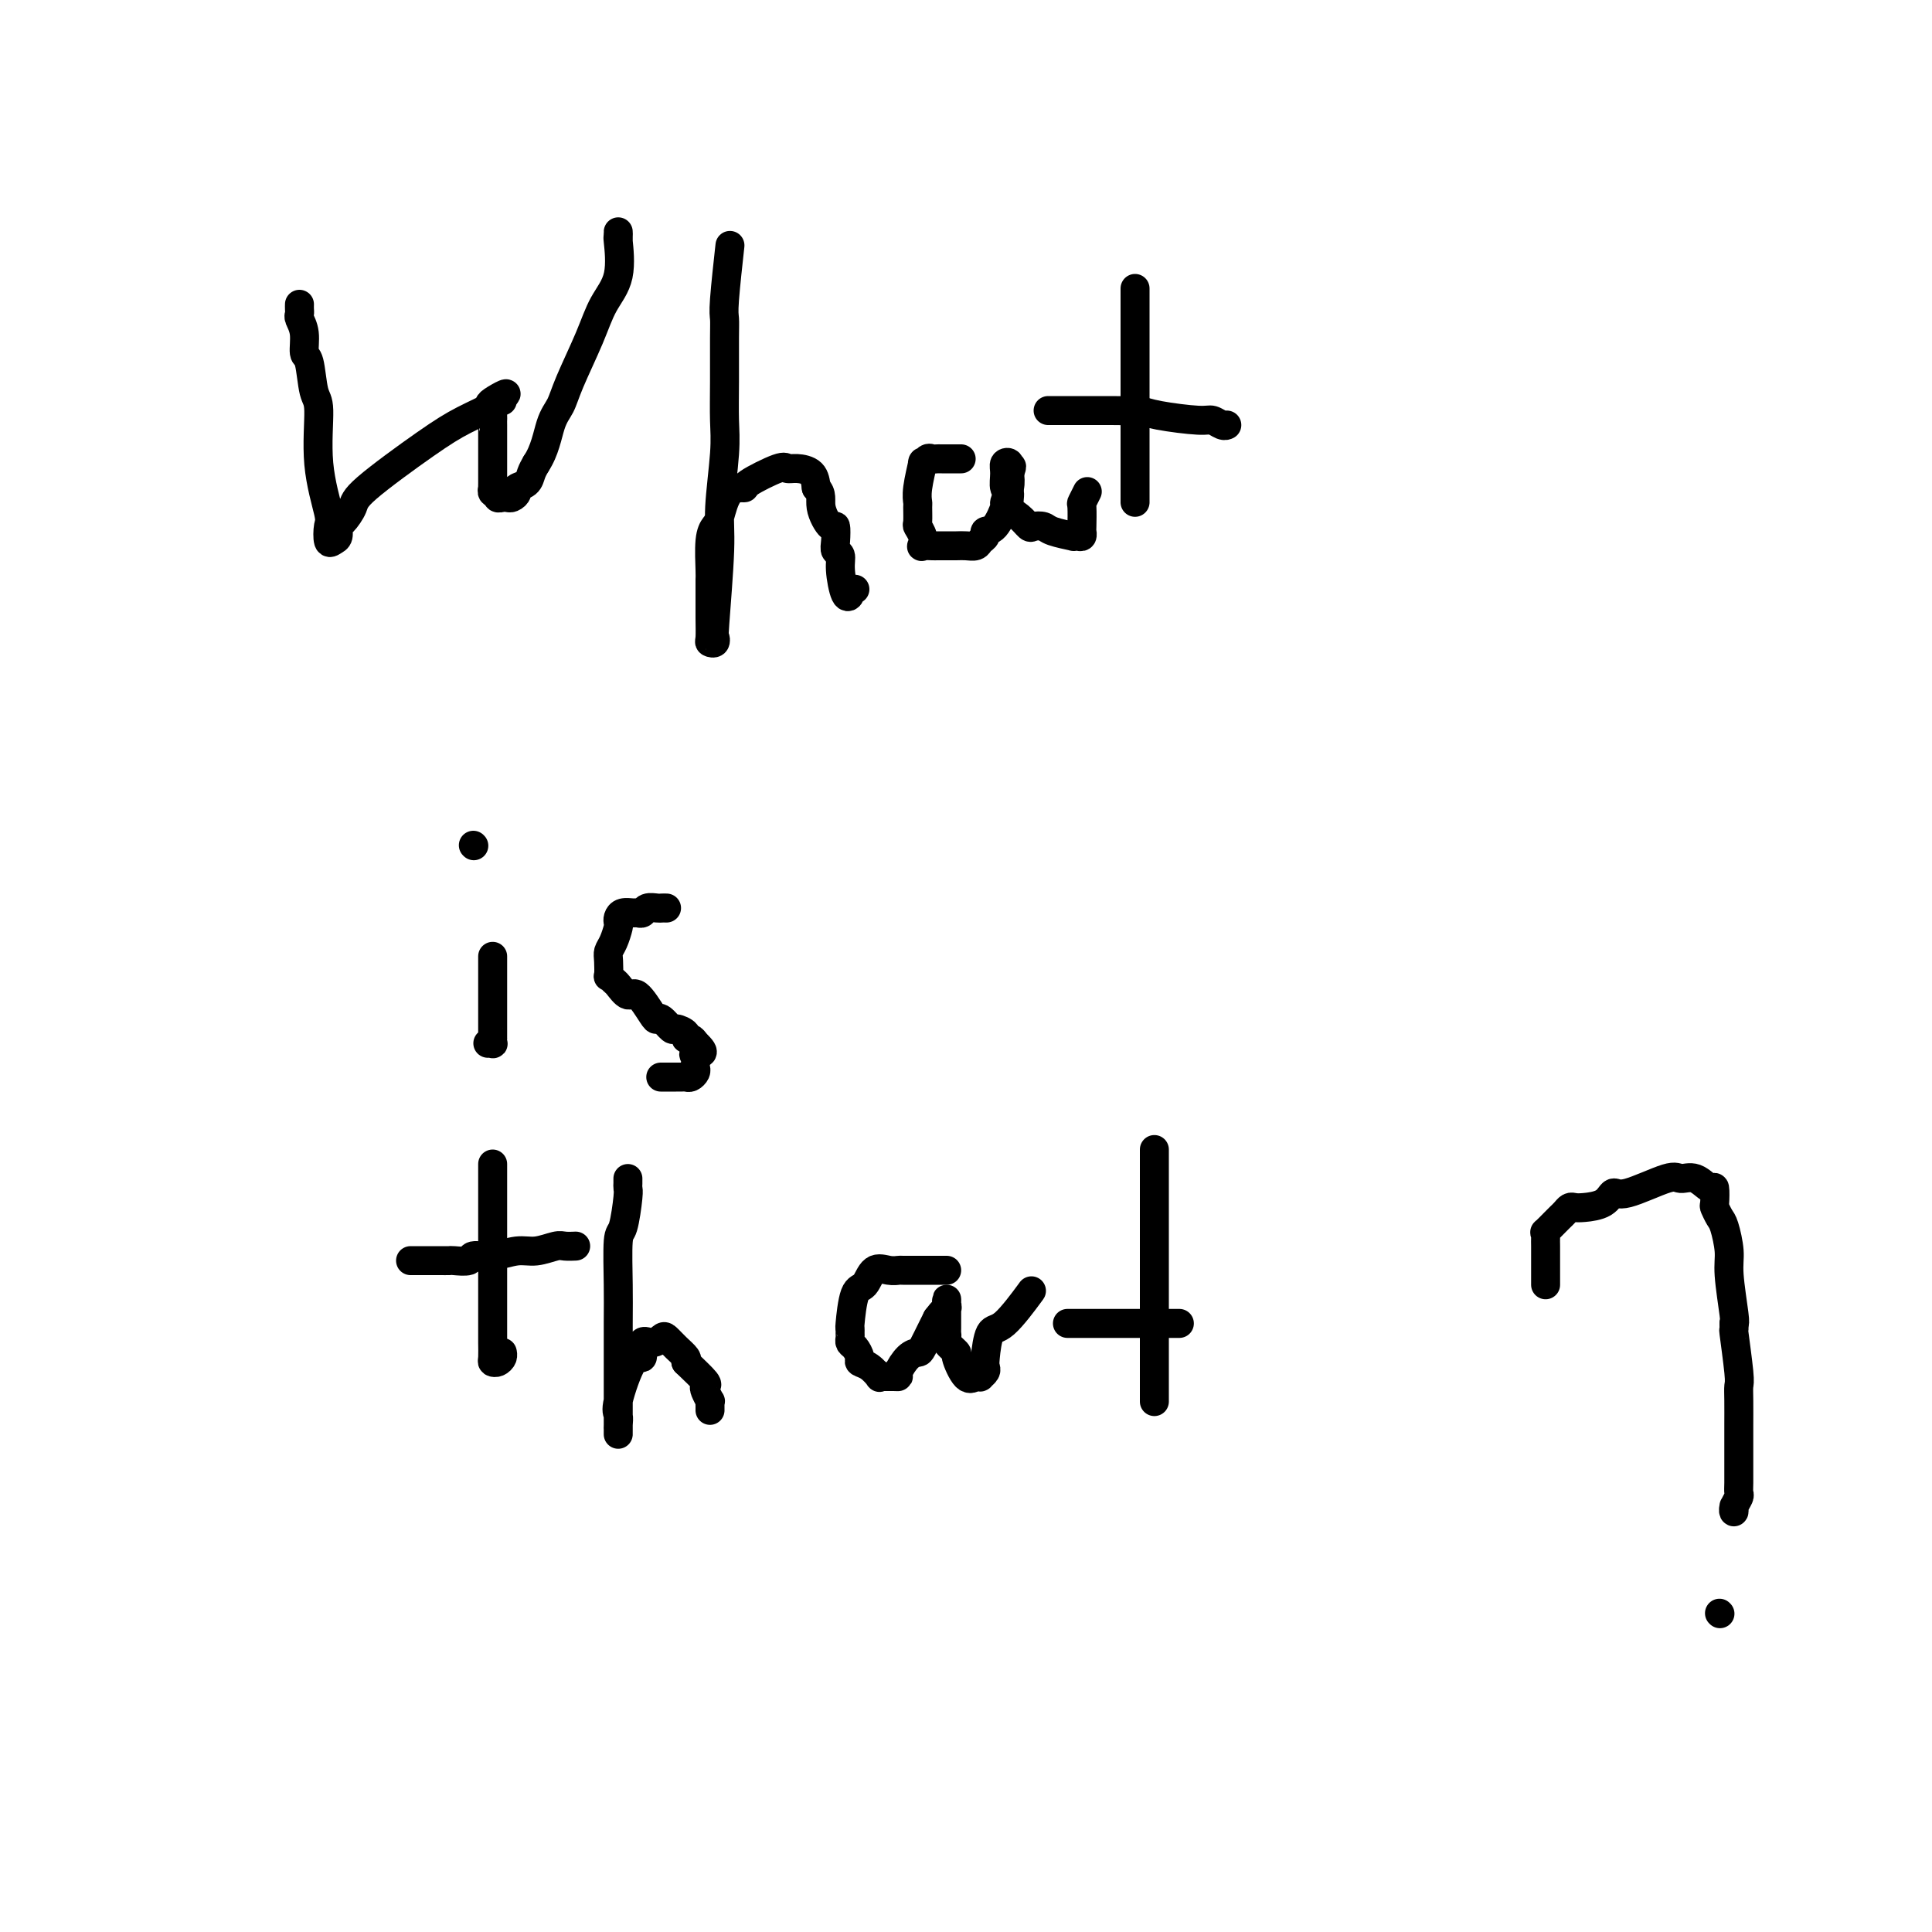 <svg viewBox='0 0 400 400' version='1.1' xmlns='http://www.w3.org/2000/svg' xmlns:xlink='http://www.w3.org/1999/xlink'><g fill='none' stroke='#000000' stroke-width='6' stroke-linecap='round' stroke-linejoin='round'><path d='M62,63c-0.009,0.324 -0.017,0.648 0,1c0.017,0.352 0.060,0.734 0,1c-0.060,0.266 -0.224,0.418 0,1c0.224,0.582 0.835,1.595 1,3c0.165,1.405 -0.115,3.203 0,4c0.115,0.797 0.627,0.591 1,2c0.373,1.409 0.608,4.431 1,6c0.392,1.569 0.941,1.686 1,4c0.059,2.314 -0.374,6.827 0,11c0.374,4.173 1.554,8.006 2,10c0.446,1.994 0.157,2.149 0,3c-0.157,0.851 -0.184,2.399 0,3c0.184,0.601 0.578,0.257 1,0c0.422,-0.257 0.870,-0.426 1,-1c0.130,-0.574 -0.060,-1.553 0,-2c0.060,-0.447 0.369,-0.363 1,-1c0.631,-0.637 1.585,-1.995 2,-3c0.415,-1.005 0.292,-1.656 3,-4c2.708,-2.344 8.247,-6.379 12,-9c3.753,-2.621 5.721,-3.827 8,-5c2.279,-1.173 4.869,-2.315 6,-3c1.131,-0.685 0.805,-0.915 1,-1c0.195,-0.085 0.913,-0.024 1,0c0.087,0.024 -0.456,0.012 -1,0'/><path d='M103,83c3.950,-2.832 0.326,-0.913 -1,0c-1.326,0.913 -0.355,0.819 0,1c0.355,0.181 0.095,0.638 0,1c-0.095,0.362 -0.026,0.630 0,1c0.026,0.370 0.007,0.844 0,1c-0.007,0.156 -0.002,-0.004 0,0c0.002,0.004 0.000,0.172 0,1c-0.000,0.828 -0.000,2.316 0,3c0.000,0.684 0.000,0.565 0,1c-0.000,0.435 -0.000,1.426 0,2c0.000,0.574 -0.000,0.731 0,1c0.000,0.269 0.000,0.649 0,1c-0.000,0.351 -0.000,0.672 0,1c0.000,0.328 0.000,0.661 0,1c-0.000,0.339 -0.001,0.683 0,1c0.001,0.317 0.004,0.606 0,1c-0.004,0.394 -0.016,0.894 0,1c0.016,0.106 0.060,-0.182 0,0c-0.060,0.182 -0.223,0.833 0,1c0.223,0.167 0.833,-0.151 1,0c0.167,0.151 -0.109,0.769 0,1c0.109,0.231 0.602,0.073 1,0c0.398,-0.073 0.702,-0.060 1,0c0.298,0.060 0.591,0.168 1,0c0.409,-0.168 0.936,-0.611 1,-1c0.064,-0.389 -0.333,-0.723 0,-1c0.333,-0.277 1.397,-0.498 2,-1c0.603,-0.502 0.744,-1.286 1,-2c0.256,-0.714 0.628,-1.357 1,-2'/><path d='M111,96c1.813,-2.701 2.347,-5.954 3,-8c0.653,-2.046 1.426,-2.886 2,-4c0.574,-1.114 0.949,-2.503 2,-5c1.051,-2.497 2.779,-6.104 4,-9c1.221,-2.896 1.935,-5.082 3,-7c1.065,-1.918 2.482,-3.569 3,-6c0.518,-2.431 0.139,-5.643 0,-7c-0.139,-1.357 -0.037,-0.861 0,-1c0.037,-0.139 0.010,-0.914 0,-1c-0.010,-0.086 -0.003,0.515 0,1c0.003,0.485 0.001,0.853 0,1c-0.001,0.147 -0.000,0.074 0,0'/><path d='M151,52c0.113,-1.028 0.227,-2.056 0,0c-0.227,2.056 -0.793,7.196 -1,10c-0.207,2.804 -0.054,3.272 0,4c0.054,0.728 0.011,1.716 0,4c-0.011,2.284 0.012,5.864 0,9c-0.012,3.136 -0.060,5.829 0,8c0.060,2.171 0.226,3.821 0,7c-0.226,3.179 -0.844,7.889 -1,11c-0.156,3.111 0.151,4.624 0,9c-0.151,4.376 -0.758,11.617 -1,15c-0.242,3.383 -0.117,2.910 0,3c0.117,0.090 0.228,0.744 0,1c-0.228,0.256 -0.793,0.114 -1,0c-0.207,-0.114 -0.055,-0.201 0,-1c0.055,-0.799 0.014,-2.311 0,-4c-0.014,-1.689 -0.001,-3.556 0,-5c0.001,-1.444 -0.011,-2.467 0,-3c0.011,-0.533 0.046,-0.577 0,-2c-0.046,-1.423 -0.172,-4.223 0,-6c0.172,-1.777 0.643,-2.529 1,-3c0.357,-0.471 0.600,-0.659 1,-2c0.400,-1.341 0.957,-3.834 2,-5c1.043,-1.166 2.571,-1.007 3,-1c0.429,0.007 -0.243,-0.140 1,-1c1.243,-0.860 4.399,-2.432 6,-3c1.601,-0.568 1.646,-0.132 2,0c0.354,0.132 1.019,-0.041 2,0c0.981,0.041 2.280,0.298 3,1c0.720,0.702 0.860,1.851 1,3'/><path d='M169,101c1.359,1.271 0.755,2.449 1,4c0.245,1.551 1.337,3.475 2,4c0.663,0.525 0.895,-0.351 1,0c0.105,0.351 0.083,1.927 0,3c-0.083,1.073 -0.229,1.644 0,2c0.229,0.356 0.831,0.498 1,1c0.169,0.502 -0.095,1.364 0,3c0.095,1.636 0.547,4.046 1,5c0.453,0.954 0.905,0.452 1,0c0.095,-0.452 -0.167,-0.852 0,-1c0.167,-0.148 0.762,-0.042 1,0c0.238,0.042 0.119,0.021 0,0'/><path d='M199,95c-0.107,-0.001 -0.213,-0.002 -1,0c-0.787,0.002 -2.253,0.005 -3,0c-0.747,-0.005 -0.773,-0.020 -1,0c-0.227,0.020 -0.653,0.074 -1,0c-0.347,-0.074 -0.615,-0.275 -1,0c-0.385,0.275 -0.888,1.027 -1,1c-0.112,-0.027 0.166,-0.834 0,0c-0.166,0.834 -0.778,3.308 -1,5c-0.222,1.692 -0.056,2.603 0,3c0.056,0.397 0.001,0.282 0,1c-0.001,0.718 0.050,2.269 0,3c-0.050,0.731 -0.203,0.641 0,1c0.203,0.359 0.761,1.168 1,2c0.239,0.832 0.159,1.687 0,2c-0.159,0.313 -0.397,0.084 0,0c0.397,-0.084 1.429,-0.022 2,0c0.571,0.022 0.681,0.006 1,0c0.319,-0.006 0.848,-0.002 1,0c0.152,0.002 -0.072,0.001 0,0c0.072,-0.001 0.439,-0.003 1,0c0.561,0.003 1.317,0.012 2,0c0.683,-0.012 1.292,-0.046 2,0c0.708,0.046 1.516,0.170 2,0c0.484,-0.170 0.645,-0.635 1,-1c0.355,-0.365 0.903,-0.631 1,-1c0.097,-0.369 -0.258,-0.840 0,-1c0.258,-0.160 1.127,-0.010 2,-1c0.873,-0.990 1.749,-3.121 2,-4c0.251,-0.879 -0.125,-0.506 0,-1c0.125,-0.494 0.750,-1.855 1,-3c0.250,-1.145 0.125,-2.072 0,-3'/><path d='M209,98c0.912,-2.337 0.191,-1.179 0,-1c-0.191,0.179 0.149,-0.620 0,-1c-0.149,-0.380 -0.788,-0.341 -1,0c-0.212,0.341 0.001,0.983 0,2c-0.001,1.017 -0.218,2.410 0,3c0.218,0.590 0.869,0.379 1,1c0.131,0.621 -0.260,2.075 0,3c0.260,0.925 1.169,1.323 2,2c0.831,0.677 1.583,1.635 2,2c0.417,0.365 0.500,0.136 1,0c0.500,-0.136 1.419,-0.180 2,0c0.581,0.180 0.825,0.585 2,1c1.175,0.415 3.282,0.839 4,1c0.718,0.161 0.049,0.057 0,0c-0.049,-0.057 0.523,-0.068 1,0c0.477,0.068 0.859,0.216 1,0c0.141,-0.216 0.042,-0.797 0,-1c-0.042,-0.203 -0.025,-0.027 0,-1c0.025,-0.973 0.058,-3.096 0,-4c-0.058,-0.904 -0.208,-0.590 0,-1c0.208,-0.410 0.774,-1.546 1,-2c0.226,-0.454 0.113,-0.227 0,0'/><path d='M235,60c0.000,-0.347 0.000,-0.693 0,1c0.000,1.693 0.000,5.427 0,7c0.000,1.573 0.000,0.985 0,2c0.000,1.015 -0.000,3.632 0,5c0.000,1.368 0.000,1.487 0,2c0.000,0.513 0.000,1.420 0,2c-0.000,0.580 0.000,0.834 0,4c0.000,3.166 -0.000,9.244 0,12c0.000,2.756 0.000,2.189 0,3c0.000,0.811 -0.000,3.001 0,4c0.000,0.999 0.000,0.807 0,1c-0.000,0.193 0.000,0.769 0,1c0.000,0.231 0.000,0.115 0,0'/><path d='M217,85c-0.031,0.000 -0.062,0.000 1,0c1.062,-0.000 3.217,-0.000 4,0c0.783,0.000 0.195,0.000 1,0c0.805,-0.000 3.002,-0.001 4,0c0.998,0.001 0.797,0.003 1,0c0.203,-0.003 0.810,-0.011 2,0c1.190,0.011 2.962,0.040 4,0c1.038,-0.040 1.342,-0.151 2,0c0.658,0.151 1.668,0.562 4,1c2.332,0.438 5.984,0.902 8,1c2.016,0.098 2.396,-0.170 3,0c0.604,0.170 1.432,0.776 2,1c0.568,0.224 0.877,0.064 1,0c0.123,-0.064 0.062,-0.032 0,0'/><path d='M102,198c-0.000,1.112 -0.000,2.224 0,3c0.000,0.776 0.000,1.216 0,2c-0.000,0.784 -0.000,1.912 0,3c0.000,1.088 0.000,2.137 0,3c-0.000,0.863 -0.000,1.542 0,2c0.000,0.458 0.000,0.696 0,1c-0.000,0.304 -0.000,0.674 0,1c0.000,0.326 0.001,0.609 0,1c-0.001,0.391 -0.004,0.889 0,1c0.004,0.111 0.015,-0.166 0,0c-0.015,0.166 -0.056,0.777 0,1c0.056,0.223 0.207,0.060 0,0c-0.207,-0.060 -0.774,-0.017 -1,0c-0.226,0.017 -0.113,0.009 0,0'/><path d='M98,175c0.000,0.000 0.100,0.100 0.1,0.1'/><path d='M138,188c-0.364,-0.008 -0.728,-0.016 -1,0c-0.272,0.016 -0.453,0.057 -1,0c-0.547,-0.057 -1.459,-0.212 -2,0c-0.541,0.212 -0.709,0.792 -1,1c-0.291,0.208 -0.705,0.045 -1,0c-0.295,-0.045 -0.471,0.028 -1,0c-0.529,-0.028 -1.413,-0.155 -2,0c-0.587,0.155 -0.879,0.594 -1,1c-0.121,0.406 -0.071,0.779 0,1c0.071,0.221 0.163,0.291 0,1c-0.163,0.709 -0.580,2.056 -1,3c-0.420,0.944 -0.841,1.486 -1,2c-0.159,0.514 -0.055,1.001 0,2c0.055,0.999 0.059,2.511 0,3c-0.059,0.489 -0.183,-0.044 0,0c0.183,0.044 0.672,0.667 1,1c0.328,0.333 0.494,0.377 1,1c0.506,0.623 1.353,1.825 2,2c0.647,0.175 1.095,-0.677 2,0c0.905,0.677 2.269,2.885 3,4c0.731,1.115 0.831,1.139 1,1c0.169,-0.139 0.409,-0.440 1,0c0.591,0.440 1.534,1.620 2,2c0.466,0.380 0.453,-0.039 1,0c0.547,0.039 1.652,0.536 2,1c0.348,0.464 -0.060,0.894 0,1c0.060,0.106 0.589,-0.113 1,0c0.411,0.113 0.706,0.556 1,1'/><path d='M144,216c2.785,2.571 0.747,1.998 0,2c-0.747,0.002 -0.203,0.579 0,1c0.203,0.421 0.066,0.687 0,1c-0.066,0.313 -0.059,0.672 0,1c0.059,0.328 0.170,0.624 0,1c-0.170,0.376 -0.622,0.833 -1,1c-0.378,0.167 -0.683,0.045 -1,0c-0.317,-0.045 -0.645,-0.012 -1,0c-0.355,0.012 -0.736,0.003 -1,0c-0.264,-0.003 -0.411,-0.001 -1,0c-0.589,0.001 -1.620,0.000 -2,0c-0.380,-0.000 -0.109,-0.000 0,0c0.109,0.000 0.054,0.000 0,0'/><path d='M102,241c0.000,0.620 0.000,1.241 0,2c-0.000,0.759 -0.000,1.658 0,2c0.000,0.342 0.000,0.127 0,1c-0.000,0.873 -0.000,2.833 0,4c0.000,1.167 0.000,1.542 0,2c-0.000,0.458 -0.000,0.998 0,3c0.000,2.002 0.000,5.467 0,8c-0.000,2.533 -0.000,4.133 0,5c0.000,0.867 0.000,0.999 0,2c-0.000,1.001 -0.001,2.871 0,4c0.001,1.129 0.003,1.519 0,2c-0.003,0.481 -0.011,1.054 0,2c0.011,0.946 0.041,2.264 0,3c-0.041,0.736 -0.155,0.891 0,1c0.155,0.109 0.578,0.174 1,0c0.422,-0.174 0.845,-0.585 1,-1c0.155,-0.415 0.044,-0.833 0,-1c-0.044,-0.167 -0.022,-0.084 0,0'/><path d='M85,261c1.200,-0.000 2.399,-0.000 3,0c0.601,0.000 0.603,0.001 1,0c0.397,-0.001 1.189,-0.004 2,0c0.811,0.004 1.640,0.016 2,0c0.360,-0.016 0.252,-0.061 1,0c0.748,0.061 2.352,0.228 3,0c0.648,-0.228 0.341,-0.849 1,-1c0.659,-0.151 2.283,0.170 4,0c1.717,-0.170 3.525,-0.830 5,-1c1.475,-0.170 2.616,0.151 4,0c1.384,-0.151 3.010,-0.772 4,-1c0.990,-0.228 1.343,-0.061 2,0c0.657,0.061 1.616,0.018 2,0c0.384,-0.018 0.192,-0.009 0,0'/><path d='M130,244c0.006,0.323 0.012,0.647 0,1c-0.012,0.353 -0.042,0.736 0,1c0.042,0.264 0.155,0.408 0,2c-0.155,1.592 -0.577,4.633 -1,6c-0.423,1.367 -0.845,1.062 -1,3c-0.155,1.938 -0.041,6.119 0,9c0.041,2.881 0.011,4.463 0,8c-0.011,3.537 -0.003,9.031 0,12c0.003,2.969 0.001,3.413 0,4c-0.001,0.587 -0.000,1.317 0,2c0.000,0.683 -0.000,1.319 0,2c0.000,0.681 0.001,1.405 0,2c-0.001,0.595 -0.003,1.060 0,1c0.003,-0.060 0.010,-0.645 0,-1c-0.010,-0.355 -0.037,-0.481 0,-1c0.037,-0.519 0.138,-1.433 0,-2c-0.138,-0.567 -0.515,-0.788 0,-3c0.515,-2.212 1.921,-6.414 3,-8c1.079,-1.586 1.833,-0.556 2,-1c0.167,-0.444 -0.251,-2.362 0,-3c0.251,-0.638 1.171,0.004 2,0c0.829,-0.004 1.567,-0.653 2,-1c0.433,-0.347 0.559,-0.392 1,0c0.441,0.392 1.196,1.221 2,2c0.804,0.779 1.658,1.508 2,2c0.342,0.492 0.171,0.746 0,1'/><path d='M142,282c1.675,1.626 3.363,3.191 4,4c0.637,0.809 0.223,0.860 0,1c-0.223,0.140 -0.256,0.367 0,1c0.256,0.633 0.801,1.672 1,2c0.199,0.328 0.053,-0.057 0,0c-0.053,0.057 -0.014,0.554 0,1c0.014,0.446 0.004,0.842 0,1c-0.004,0.158 -0.002,0.079 0,0'/><path d='M196,263c-0.082,-0.000 -0.164,-0.000 -1,0c-0.836,0.000 -2.425,0.001 -3,0c-0.575,-0.001 -0.136,-0.003 -1,0c-0.864,0.003 -3.032,0.012 -4,0c-0.968,-0.012 -0.735,-0.044 -1,0c-0.265,0.044 -1.027,0.163 -2,0c-0.973,-0.163 -2.155,-0.609 -3,0c-0.845,0.609 -1.351,2.271 -2,3c-0.649,0.729 -1.442,0.524 -2,2c-0.558,1.476 -0.882,4.633 -1,6c-0.118,1.367 -0.029,0.943 0,1c0.029,0.057 -0.002,0.596 0,1c0.002,0.404 0.038,0.672 0,1c-0.038,0.328 -0.148,0.717 0,1c0.148,0.283 0.555,0.462 1,1c0.445,0.538 0.928,1.437 1,2c0.072,0.563 -0.266,0.792 0,1c0.266,0.208 1.135,0.395 2,1c0.865,0.605 1.724,1.626 2,2c0.276,0.374 -0.033,0.099 0,0c0.033,-0.099 0.407,-0.023 1,0c0.593,0.023 1.406,-0.008 2,0c0.594,0.008 0.970,0.054 1,0c0.030,-0.054 -0.287,-0.210 0,-1c0.287,-0.790 1.176,-2.214 2,-3c0.824,-0.786 1.582,-0.932 2,-1c0.418,-0.068 0.497,-0.057 1,-1c0.503,-0.943 1.429,-2.841 2,-4c0.571,-1.159 0.785,-1.580 1,-2'/><path d='M194,273c1.558,-2.033 0.953,-1.117 1,-1c0.047,0.117 0.745,-0.567 1,-1c0.255,-0.433 0.068,-0.617 0,-1c-0.068,-0.383 -0.019,-0.965 0,-1c0.019,-0.035 0.006,0.477 0,1c-0.006,0.523 -0.004,1.056 0,2c0.004,0.944 0.009,2.299 0,3c-0.009,0.701 -0.032,0.748 0,1c0.032,0.252 0.120,0.710 0,1c-0.120,0.290 -0.446,0.414 0,1c0.446,0.586 1.665,1.635 2,2c0.335,0.365 -0.212,0.046 0,1c0.212,0.954 1.185,3.181 2,4c0.815,0.819 1.472,0.230 2,0c0.528,-0.230 0.925,-0.103 1,0c0.075,0.103 -0.174,0.181 0,0c0.174,-0.181 0.771,-0.621 1,-1c0.229,-0.379 0.090,-0.698 0,-1c-0.090,-0.302 -0.132,-0.586 0,-2c0.132,-1.414 0.437,-3.956 1,-5c0.563,-1.044 1.382,-0.589 3,-2c1.618,-1.411 4.034,-4.689 5,-6c0.966,-1.311 0.483,-0.656 0,0'/><path d='M239,238c0.000,0.989 0.000,1.978 0,3c0.000,1.022 0.000,2.076 0,3c0.000,0.924 0.000,1.718 0,4c0.000,2.282 0.000,6.053 0,8c0.000,1.947 -0.000,2.072 0,3c0.000,0.928 0.000,2.661 0,4c-0.000,1.339 0.000,2.284 0,4c0.000,1.716 0.000,4.205 0,6c-0.000,1.795 -0.000,2.898 0,5c0.000,2.102 0.000,5.202 0,7c-0.000,1.798 0.000,2.292 0,3c-0.000,0.708 0.000,1.629 0,2c-0.000,0.371 0.000,0.192 0,0c0.000,-0.192 0.000,-0.398 0,-1c0.000,-0.602 -0.000,-1.601 0,-2c0.000,-0.399 0.000,-0.200 0,0'/><path d='M221,274c0.437,0.000 0.875,0.000 1,0c0.125,0.000 -0.062,0.000 0,0c0.062,0.000 0.373,0.000 1,0c0.627,0.000 1.570,0.000 2,0c0.430,0.000 0.348,0.000 1,0c0.652,0.000 2.037,0.000 3,0c0.963,0.000 1.503,0.000 2,0c0.497,0.000 0.950,0.000 2,0c1.050,0.000 2.698,0.000 4,0c1.302,0.000 2.258,0.000 3,0c0.742,0.000 1.271,0.000 2,0c0.729,0.000 1.658,0.000 2,0c0.342,0.000 0.098,0.000 0,0c-0.098,0.000 -0.049,0.000 0,0'/><path d='M320,266c-0.000,-0.251 -0.000,-0.501 0,-1c0.000,-0.499 0.000,-1.246 0,-2c-0.000,-0.754 -0.000,-1.515 0,-2c0.000,-0.485 0.001,-0.695 0,-1c-0.001,-0.305 -0.002,-0.707 0,-1c0.002,-0.293 0.007,-0.478 0,-1c-0.007,-0.522 -0.027,-1.383 0,-2c0.027,-0.617 0.101,-0.991 0,-1c-0.101,-0.009 -0.378,0.348 0,0c0.378,-0.348 1.410,-1.400 2,-2c0.590,-0.600 0.736,-0.749 1,-1c0.264,-0.251 0.644,-0.605 1,-1c0.356,-0.395 0.687,-0.832 1,-1c0.313,-0.168 0.610,-0.066 1,0c0.390,0.066 0.875,0.097 2,0c1.125,-0.097 2.891,-0.323 4,-1c1.109,-0.677 1.559,-1.805 2,-2c0.441,-0.195 0.871,0.545 3,0c2.129,-0.545 5.958,-2.373 8,-3c2.042,-0.627 2.299,-0.052 3,0c0.701,0.052 1.847,-0.419 3,0c1.153,0.419 2.312,1.727 3,2c0.688,0.273 0.905,-0.487 1,0c0.095,0.487 0.068,2.223 0,3c-0.068,0.777 -0.177,0.594 0,1c0.177,0.406 0.640,1.401 1,2c0.360,0.599 0.619,0.801 1,2c0.381,1.199 0.886,3.393 1,5c0.114,1.607 -0.162,2.625 0,5c0.162,2.375 0.760,6.107 1,8c0.240,1.893 0.120,1.946 0,2'/><path d='M359,274c0.094,2.329 -0.171,0.651 0,2c0.171,1.349 0.778,5.724 1,8c0.222,2.276 0.060,2.452 0,3c-0.060,0.548 -0.016,1.467 0,3c0.016,1.533 0.004,3.678 0,5c-0.004,1.322 -0.001,1.819 0,2c0.001,0.181 0.000,0.044 0,1c-0.000,0.956 -0.000,3.006 0,4c0.000,0.994 0.001,0.934 0,1c-0.001,0.066 -0.004,0.259 0,1c0.004,0.741 0.015,2.032 0,3c-0.015,0.968 -0.057,1.615 0,2c0.057,0.385 0.211,0.509 0,1c-0.211,0.491 -0.789,1.348 -1,2c-0.211,0.652 -0.057,1.099 0,1c0.057,-0.099 0.016,-0.742 0,-1c-0.016,-0.258 -0.008,-0.129 0,0'/><path d='M356,334c0.000,0.000 0.100,0.100 0.1,0.1'/></g>
</svg>
